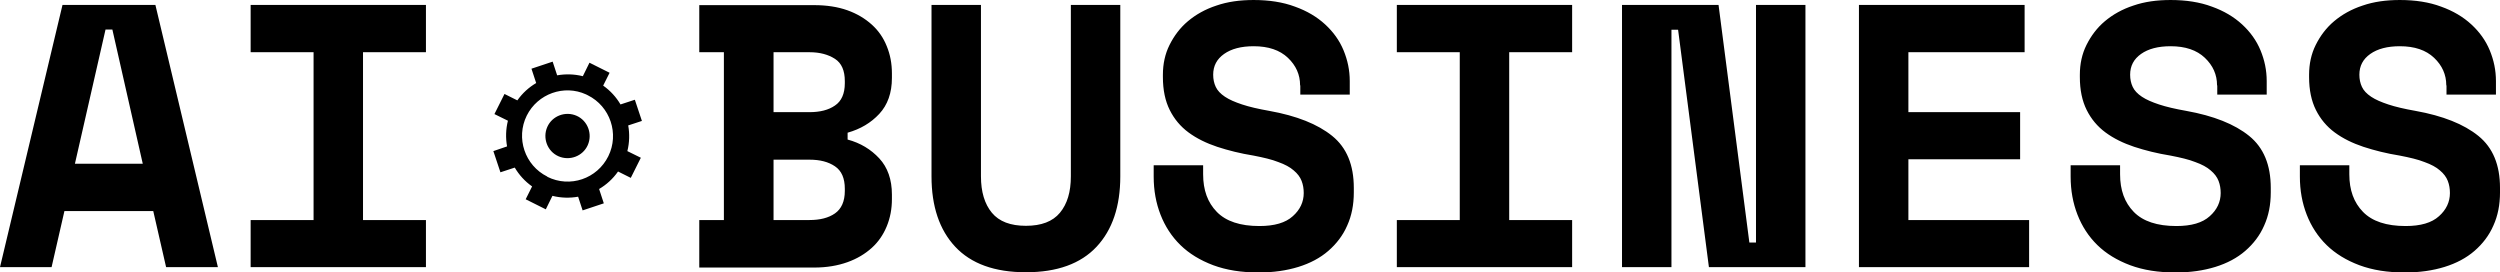 <?xml version="1.0" encoding="UTF-8"?>
<svg xmlns="http://www.w3.org/2000/svg" version="1.1" xmlns:xlink="http://www.w3.org/1999/xlink" xmlns:svgjs="http://svgjs.dev/svgjs" width="116.8" height="12.73" viewBox="0 0 116.8 12.73"><g><g transform="matrix(1, 0, 0, 1, 0, 0)"><path d="M26.09,7.3c-0.52,-0.23 -0.75,-0.85 -0.52,-1.37c0.23,-0.52 0.85,-0.75 1.37,-0.52c0.52,0.23 0.75,0.85 0.52,1.37c-0.23,0.52 -0.85,0.75 -1.37,0.52zM28.87,8.02c-0.24,0.34 -0.54,0.61 -0.88,0.81l0.22,0.67l-0.99,0.33l-0.21,-0.64c-0.39,0.07 -0.8,0.06 -1.2,-0.04l-0.31,0.63l-0.94,-0.47l0.3,-0.6c-0.34,-0.24 -0.61,-0.54 -0.81,-0.88l-0.67,0.22l-0.33,-0.99l0.64,-0.22c-0.07,-0.39 -0.06,-0.8 0.04,-1.2l-0.63,-0.31l0.47,-0.94l0.6,0.3c0.24,-0.34 0.54,-0.61 0.88,-0.81l-0.22,-0.67l0.99,-0.33l0.21,0.64c0.39,-0.07 0.8,-0.06 1.2,0.04l0.31,-0.63l0.94,0.47l-0.3,0.6c0.34,0.24 0.61,0.54 0.81,0.88l0.67,-0.22l0.33,0.99l-0.64,0.21c0.07,0.39 0.06,0.8 -0.04,1.2l0.63,0.31l-0.47,0.94l-0.6,-0.3zM25.57,8.26c1.06,0.53 2.33,0.09 2.85,-0.96c0.52,-1.05 0.09,-2.33 -0.96,-2.85c-0.03,-0.01 -0.05,-0.03 -0.08,-0.04c-1.03,-0.47 -2.26,-0.03 -2.77,0.99c-0.52,1.05 -0.09,2.33 0.96,2.85 M7.17,9.86h-4.16l-0.6,2.62h-2.41l2.92,-12.25h4.34l2.92,12.25h-2.42l-0.6,-2.62zM3.5,7.65h3.17l-1.42,-6.27h-0.32z M11.71,0.23h8.19v2.21h-2.94v7.84h2.94v2.2h-8.19v-2.2h2.94v-7.84h-2.94z M32.67,10.28h1.15v-7.84h-1.15v-2.2h5.37c0.58,0 1.1,0.08 1.55,0.24c0.45,0.16 0.83,0.39 1.14,0.67c0.31,0.28 0.54,0.61 0.7,1.01c0.16,0.39 0.24,0.81 0.24,1.27v0.21c0,0.7 -0.2,1.26 -0.59,1.68c-0.39,0.42 -0.88,0.71 -1.48,0.88v0.32c0.6,0.16 1.09,0.46 1.48,0.88c0.39,0.42 0.59,0.99 0.59,1.69v0.21c0,0.46 -0.08,0.88 -0.24,1.27c-0.16,0.39 -0.39,0.73 -0.7,1.01c-0.31,0.28 -0.69,0.51 -1.14,0.67c-0.45,0.16 -0.96,0.25 -1.55,0.25h-5.37zM36.14,5.24h1.68c0.49,0 0.89,-0.1 1.19,-0.31c0.3,-0.2 0.46,-0.55 0.46,-1.04v-0.1c0,-0.49 -0.15,-0.84 -0.46,-1.04c-0.31,-0.2 -0.7,-0.31 -1.19,-0.31h-1.68zM36.14,10.28h1.68c0.49,0 0.89,-0.1 1.19,-0.31c0.3,-0.21 0.46,-0.56 0.46,-1.05v-0.1c0,-0.49 -0.15,-0.84 -0.46,-1.05c-0.31,-0.21 -0.7,-0.31 -1.19,-0.31h-1.68v2.83z M52.34,0.23v8.01c0,1.4 -0.37,2.5 -1.11,3.29c-0.74,0.79 -1.84,1.19 -3.3,1.19c-1.46,0 -2.56,-0.4 -3.3,-1.19c-0.74,-0.79 -1.11,-1.89 -1.11,-3.29v-8.01h2.31v8.01c0,0.72 0.17,1.29 0.51,1.7c0.34,0.41 0.87,0.61 1.59,0.61c0.72,0 1.25,-0.2 1.59,-0.61c0.34,-0.41 0.51,-0.97 0.51,-1.7v-8.01z M60.74,3.98c0,-0.49 -0.19,-0.92 -0.57,-1.28c-0.38,-0.36 -0.91,-0.54 -1.6,-0.54c-0.58,0 -1.04,0.12 -1.38,0.36c-0.34,0.24 -0.51,0.56 -0.51,0.97c0,0.21 0.04,0.4 0.12,0.57c0.08,0.17 0.22,0.32 0.43,0.46c0.21,0.14 0.47,0.25 0.8,0.36c0.33,0.11 0.76,0.21 1.27,0.3c1.28,0.23 2.26,0.62 2.94,1.17c0.68,0.55 1.01,1.36 1.01,2.43v0.21c0,0.57 -0.1,1.09 -0.31,1.55c-0.2,0.46 -0.5,0.85 -0.88,1.18c-0.38,0.33 -0.85,0.58 -1.4,0.75c-0.55,0.17 -1.17,0.26 -1.85,0.26c-0.81,0 -1.51,-0.11 -2.13,-0.34c-0.61,-0.23 -1.12,-0.54 -1.53,-0.94c-0.41,-0.4 -0.72,-0.88 -0.93,-1.42c-0.21,-0.54 -0.32,-1.13 -0.32,-1.78v-0.53h2.31v0.42c0,0.74 0.21,1.32 0.64,1.76c0.43,0.44 1.09,0.66 1.99,0.66c0.7,0 1.22,-0.15 1.56,-0.46c0.34,-0.3 0.51,-0.67 0.51,-1.08c0,-0.2 -0.03,-0.39 -0.1,-0.57c-0.07,-0.18 -0.19,-0.34 -0.37,-0.49c-0.17,-0.15 -0.41,-0.28 -0.72,-0.39c-0.3,-0.12 -0.69,-0.21 -1.15,-0.3c-0.62,-0.1 -1.18,-0.24 -1.7,-0.41c-0.51,-0.17 -0.96,-0.39 -1.34,-0.67c-0.38,-0.28 -0.67,-0.63 -0.88,-1.05c-0.21,-0.42 -0.32,-0.93 -0.32,-1.54v-0.11c0,-0.5 0.1,-0.97 0.31,-1.39c0.21,-0.42 0.49,-0.8 0.86,-1.11c0.37,-0.31 0.81,-0.56 1.33,-0.73c0.52,-0.18 1.1,-0.26 1.74,-0.26c0.72,0 1.37,0.1 1.93,0.31c0.56,0.2 1.03,0.48 1.41,0.83c0.38,0.35 0.67,0.75 0.86,1.21c0.19,0.46 0.29,0.93 0.29,1.44v0.63h-2.31v-0.42z M65.26,0.23h8.19v2.21h-2.94v7.84h2.94v2.2h-8.19v-2.2h2.94v-7.84h-2.94z M81.73,11.33h0.31v-11.1h2.31v12.25h-4.51l-1.44,-11.09h-0.31v11.09h-2.31v-12.25h4.51z M86.85,0.23h7.74v2.21h-5.43v2.8h5.22v2.2h-5.22v2.84h5.64v2.2h-7.95z M103.58,3.98c0,-0.49 -0.19,-0.92 -0.57,-1.28c-0.38,-0.36 -0.91,-0.54 -1.6,-0.54c-0.58,0 -1.04,0.12 -1.38,0.36c-0.34,0.24 -0.51,0.56 -0.51,0.97c0,0.21 0.04,0.4 0.12,0.57c0.08,0.17 0.22,0.32 0.43,0.46c0.21,0.14 0.47,0.25 0.8,0.36c0.33,0.11 0.76,0.21 1.27,0.3c1.28,0.23 2.26,0.62 2.94,1.17c0.68,0.55 1.01,1.36 1.01,2.43v0.21c0,0.57 -0.1,1.09 -0.31,1.55c-0.2,0.46 -0.5,0.85 -0.88,1.18c-0.38,0.33 -0.85,0.58 -1.4,0.75c-0.55,0.17 -1.17,0.26 -1.85,0.26c-0.81,0 -1.51,-0.11 -2.13,-0.34c-0.61,-0.23 -1.12,-0.54 -1.53,-0.94c-0.41,-0.4 -0.72,-0.88 -0.93,-1.42c-0.21,-0.54 -0.32,-1.13 -0.32,-1.78v-0.53h2.31v0.42c0,0.74 0.21,1.32 0.64,1.76c0.43,0.44 1.09,0.66 1.99,0.66c0.7,0 1.22,-0.15 1.56,-0.46c0.34,-0.3 0.51,-0.67 0.51,-1.08c0,-0.2 -0.03,-0.39 -0.1,-0.57c-0.07,-0.18 -0.19,-0.34 -0.37,-0.49c-0.17,-0.15 -0.41,-0.28 -0.72,-0.39c-0.3,-0.12 -0.69,-0.21 -1.15,-0.3c-0.62,-0.1 -1.18,-0.24 -1.7,-0.41c-0.51,-0.17 -0.96,-0.39 -1.34,-0.67c-0.38,-0.28 -0.67,-0.63 -0.88,-1.05c-0.21,-0.42 -0.32,-0.93 -0.32,-1.54v-0.11c0,-0.5 0.1,-0.97 0.31,-1.39c0.21,-0.42 0.49,-0.8 0.86,-1.11c0.37,-0.31 0.81,-0.56 1.33,-0.73c0.52,-0.18 1.1,-0.26 1.74,-0.26c0.72,0 1.37,0.1 1.93,0.31c0.56,0.2 1.03,0.48 1.41,0.83c0.38,0.35 0.67,0.75 0.86,1.21c0.19,0.46 0.29,0.93 0.29,1.44v0.63h-2.31v-0.42z M114.29,3.98c0,-0.49 -0.19,-0.92 -0.57,-1.28c-0.38,-0.36 -0.91,-0.54 -1.6,-0.54c-0.58,0 -1.04,0.12 -1.38,0.36c-0.34,0.24 -0.51,0.56 -0.51,0.97c0,0.21 0.04,0.4 0.12,0.57c0.08,0.17 0.22,0.32 0.43,0.46c0.21,0.14 0.47,0.25 0.8,0.36c0.33,0.11 0.76,0.21 1.27,0.3c1.28,0.23 2.26,0.62 2.94,1.17c0.68,0.55 1.01,1.36 1.01,2.43v0.21c0,0.57 -0.1,1.09 -0.31,1.55c-0.2,0.46 -0.5,0.85 -0.88,1.18c-0.38,0.33 -0.85,0.58 -1.4,0.75c-0.55,0.17 -1.17,0.26 -1.85,0.26c-0.81,0 -1.51,-0.11 -2.13,-0.34c-0.61,-0.23 -1.12,-0.54 -1.53,-0.94c-0.41,-0.4 -0.72,-0.88 -0.93,-1.42c-0.21,-0.54 -0.32,-1.13 -0.32,-1.78v-0.53h2.31v0.42c0,0.74 0.21,1.32 0.64,1.76c0.43,0.44 1.09,0.66 1.99,0.66c0.7,0 1.22,-0.15 1.56,-0.46c0.34,-0.3 0.51,-0.67 0.51,-1.08c0,-0.2 -0.03,-0.39 -0.1,-0.57c-0.07,-0.18 -0.19,-0.34 -0.37,-0.49c-0.17,-0.15 -0.41,-0.28 -0.72,-0.39c-0.3,-0.12 -0.69,-0.21 -1.15,-0.3c-0.62,-0.1 -1.18,-0.24 -1.7,-0.41c-0.51,-0.17 -0.96,-0.39 -1.34,-0.67c-0.38,-0.28 -0.67,-0.63 -0.88,-1.05c-0.21,-0.42 -0.32,-0.93 -0.32,-1.54v-0.11c0,-0.5 0.1,-0.97 0.31,-1.39c0.21,-0.42 0.49,-0.8 0.86,-1.11c0.37,-0.31 0.81,-0.56 1.33,-0.73c0.52,-0.18 1.1,-0.26 1.74,-0.26c0.72,0 1.37,0.1 1.93,0.31c0.56,0.2 1.03,0.48 1.41,0.83c0.38,0.35 0.67,0.75 0.86,1.21c0.19,0.46 0.29,0.93 0.29,1.44v0.63h-2.31v-0.42z" transform="matrix(1,0,0,1,0,0)" fill-rule="nonzero" fill="#000000"></path></g></g></svg>